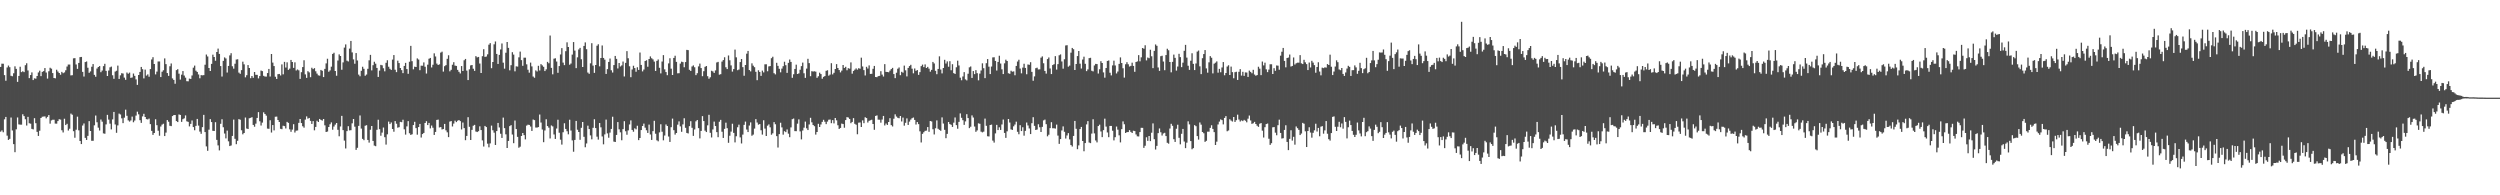 <?xml version="1.0" encoding="UTF-8"?>
<svg xmlns="http://www.w3.org/2000/svg" width="1920" height="150">
  <path d="M0 51.415h1v49.717H0zM1 48.882h1v51.269H1zM2 48.938h1v52.651H2zM3 57.724h1v33.936H3zM4 62.000h1v27.829H4zM5 51.829h1v52.339H5zM6 50.330h1v57.162H6zM7 51.584h1v55.041H7zM8 58.232h1v32.043H8zM9 58.575h1v41.600H9zM10 56.273h1v54.417H10zM11 50.936h1v65.976H11zM12 52.865h1v46.476H12zM13 62.856h1v27.374H13zM14 58.335h1v37.178H14zM15 51.249h1v44.472H15zM16 55.375h1v40.385H16zM17 54.707h1v33.053H17zM18 55.378h1v33.794H18zM19 50.078h1v41.528H19zM20 48.602h1v47.820H20zM21 54.097h1v35.646H21zM22 59.996h1v34.651H22zM23 57.643h1v37.330H23zM24 55.603h1v43.362H24zM25 61.475h1v37.895H25zM26 60.175h1v30.602H26zM27 60.431h1v34.183H27zM28 58.349h1v42.949H28zM29 55.677h1v48.713H29zM30 54.290h1v46.125H30zM31 58.457h1v32.173H31zM32 55.191h1v34.482H32zM33 54.646h1v34.859H33zM34 52.254h1v37.117H34zM35 55.719h1v35.144H35zM36 60.361h1v29.371H36zM37 54.749h1v33.620H37zM38 52.020h1v42.932H38zM39 52.728h1v39.754H39zM40 56.124h1v35.847H40zM41 59.902h1v32.041H41zM42 60.152h1v34.773H42zM43 53.569h1v41.414H43zM44 54.937h1v38.047H44zM45 56.071h1v35.485H45zM46 57.398h1v34.440H46zM47 55.206h1v44.861H47zM48 56.200h1v45.545H48zM49 55.599h1v35.583H49zM50 53.971h1v42.098H50zM51 51.088h1v44.013H51zM52 49.545h1v50.727H52zM53 49.579h1v49.304H53zM54 57.923h1v29.305H54zM55 57.746h1v30.351H55zM56 44.806h1v55.933H56zM57 44.655h1v61.135H57zM58 49.500h1v50.145H58zM59 52.873h1v36.731H59zM60 48.326h1v51.784H60zM61 43.879h1v64.393H61zM62 43.719h1v66.945H62zM63 55.176h1v41.254H63zM64 58.768h1v36.051H64zM65 47.663h1v58.214H65zM66 47.215h1v60.244H66zM67 52.005h1v52.347H67zM68 55.912h1v37.135H68zM69 54.850h1v45.737H69zM70 51.238h1v56.889H70zM71 49.226h1v58.888H71zM72 57.496h1v38.743H72zM73 58.954h1v29.775H73zM74 52.642h1v41.274H74zM75 51.448h1v46.583H75zM76 50.758h1v49.502H76zM77 55.450h1v36.357H77zM78 54.155h1v39.291H78zM79 50.792h1v51.674H79zM80 48.988h1v53.726H80zM81 54.440h1v41.113H81zM82 58.376h1v29.825H82zM83 54.182h1v37.675H83zM84 51.713h1v43.279H84zM85 51.137h1v48.222H85zM86 57.829h1v33.862H86zM87 60.534h1v25.408H87zM88 54.926h1v40.657H88zM89 54.309h1v47.686H89zM90 50.385h1v45.899H90zM91 60.629h1v26.631H91zM92 57.840h1v30.085H92zM93 56.213h1v34.686H93zM94 56.493h1v38.072H94zM95 59.590h1v30.782H95zM96 61.295h1v22.915H96zM97 55.687h1v33.261H97zM98 56.614h1v35.861H98zM99 55.782h1v37.604H99zM100 59.793h1v32.714H100zM101 59.500h1v30.034H101zM102 56.454h1v37.432H102zM103 58.270h1v34.317H103zM104 60.995h1v27.776H104zM105 65.192h1v20.570H105zM106 57.600h1v30.214H106zM107 55.260h1v37.039H107zM108 51.415h1v42.931H108zM109 53.127h1v36.273H109zM110 60.205h1v27.186H110zM111 53.456h1v36.397H111zM112 58.057h1v33.427H112zM113 57.144h1v34.629H113zM114 58.914h1v32.197H114zM115 53.024h1v42.319H115zM116 45.670h1v54.821H116zM117 43.953h1v59.639H117zM118 49.142h1v53.001H118zM119 57.162h1v34.430H119zM120 54.985h1v41.183H120zM121 47.189h1v53.212H121zM122 47.192h1v57.065H122zM123 59.162h1v37.997H123zM124 55.078h1v40.598H124zM125 53.955h1v41.070H125zM126 44.872h1v59.613H126zM127 49.279h1v52.543H127zM128 56.127h1v36.090H128zM129 58.246h1v35.248H129zM130 50.895h1v45.737H130zM131 48.739h1v48.131H131zM132 60.206h1v28.958H132zM133 61.386h1v26.988H133zM134 64.311h1v23.994H134zM135 53.868h1v39.128H135zM136 53.161h1v40.565H136zM137 56.602h1v31.300H137zM138 61.146h1v27.120H138zM139 57.320h1v36.274H139zM140 54.557h1v36.982H140zM141 57.998h1v32.886H141zM142 59.633h1v28.975H142zM143 62.370h1v30.809H143zM144 62.473h1v31.143H144zM145 60.341h1v36.723H145zM146 60.624h1v34.499H146zM147 57.950h1v34.550H147zM148 51.957h1v45.655H148zM149 50.382h1v49.666H149zM150 54.295h1v42.362H150zM151 55.252h1v36.104H151zM152 57.193h1v39.281H152zM153 60.087h1v40.964H153zM154 57.723h1v45.047H154zM155 57.875h1v39.776H155zM156 57.718h1v30.522H156zM157 49.725h1v51.684H157zM158 41.880h1v70.531H158zM159 43.362h1v72.465H159zM160 52.204h1v47.390H160zM161 54.548h1v36.930H161zM162 49.052h1v44.670H162zM163 41.964h1v58.504H163zM164 43.763h1v56.852H164zM165 46.632h1v47.218H165zM166 39.954h1v67.479H166zM167 37.348h1v74.325H167zM168 41.425h1v74.102H168zM169 50.750h1v44.349H169zM170 58.752h1v32.835H170zM171 46.764h1v50.959H171zM172 44.103h1v58.449H172zM173 44.903h1v61.389H173zM174 55.697h1v44.598H174zM175 50.650h1v57.877H175zM176 42.523h1v69.665H176zM177 40.836h1v70.869H177zM178 50.877h1v53.503H178zM179 52.743h1v39.126H179zM180 48.948h1v57.653H180zM181 45.726h1v65.014H181zM182 45.532h1v62.586H182zM183 55.764h1v35.745H183zM184 56.665h1v35.277H184zM185 53.863h1v46.199H185zM186 47.358h1v55.816H186zM187 49.413h1v52.748H187zM188 59.402h1v30.842H188zM189 57.754h1v40.962H189zM190 49.987h1v49.073H190zM191 52.222h1v38.629H191zM192 60.058h1v30.468H192zM193 58.375h1v31.656H193zM194 59.774h1v36.152H194zM195 55.287h1v42.045H195zM196 57.466h1v37.513H196zM197 57.510h1v33.061H197zM198 60.228h1v25.899H198zM199 58.432h1v34.682H199zM200 54.174h1v42.237H200zM201 54.637h1v39.522H201zM202 58.234h1v28.022H202zM203 58.798h1v28.775H203zM204 58.848h1v29.975H204zM205 56.120h1v42.628H205zM206 52.924h1v45.980H206zM207 58.772h1v33.611H207zM208 41.489h1v60.309H208zM209 48.062h1v48.002H209zM210 50.763h1v49.376H210zM211 58.934h1v30.740H211zM212 60.634h1v28.912H212zM213 56.975h1v35.195H213zM214 56.789h1v36.890H214zM215 57.945h1v40.979H215zM216 49.435h1v49.810H216zM217 57.089h1v39.471H217zM218 47.519h1v49.327H218zM219 51.885h1v46.782H219zM220 47.873h1v45.724H220zM221 53.660h1v40.702H221zM222 52.702h1v46.635H222zM223 46.019h1v55.223H223zM224 47.595h1v51.927H224zM225 52.134h1v43.243H225zM226 47.876h1v53.910H226zM227 54.094h1v46.258H227zM228 53.324h1v46.879H228zM229 54.003h1v40.359H229zM230 60.574h1v30.828H230zM231 55.426h1v39.077H231zM232 51.528h1v45.445H232zM233 46.289h1v51.767H233zM234 57.129h1v34.704H234zM235 59.779h1v29.606H235zM236 54.679h1v36.458H236zM237 55.598h1v34.975H237zM238 59.307h1v33.538H238zM239 52.042h1v43.149H239zM240 53.092h1v39.921H240zM241 52.314h1v47.756H241zM242 54.742h1v42.726H242zM243 56.538h1v36.180H243zM244 57.860h1v35.823H244zM245 58.133h1v33.233H245zM246 53.702h1v38.386H246zM247 54.399h1v38.214H247zM248 59.193h1v32.217H248zM249 52.884h1v43.385H249zM250 48.713h1v52.638H250zM251 45.090h1v55.906H251zM252 55.112h1v42.416H252zM253 54.058h1v41.398H253zM254 51.216h1v42.762H254zM255 41.419h1v58.197H255zM256 40.491h1v56.660H256zM257 54.549h1v41.148H257zM258 58.188h1v36.254H258zM259 46.501h1v53.200H259zM260 41.753h1v62.924H260zM261 43.005h1v54.142H261zM262 53.543h1v35.456H262zM263 47.912h1v52.011H263zM264 36.535h1v71.464H264zM265 34.115h1v79.923H265zM266 46.582h1v54.136H266zM267 47.201h1v49.716H267zM268 37.328h1v62.822H268zM269 31.445h1v68.531H269zM270 40.250h1v54.463H270zM271 45.599h1v45.774H271zM272 48.973h1v48.286H272zM273 40.764h1v74.331H273zM274 46.438h1v67.049H274zM275 57.300h1v39.386H275zM276 58.597h1v30.069H276zM277 54.392h1v44.371H277zM278 51.245h1v55.415H278zM279 52.850h1v54.811H279zM280 58.168h1v38.408H280zM281 57.251h1v38.914H281zM282 52.816h1v54.674H282zM283 46.326h1v63.210H283zM284 42.136h1v57.480H284zM285 54.070h1v42.710H285zM286 50.068h1v58.184H286zM287 47.420h1v64.387H287zM288 48.903h1v63.365H288zM289 52.165h1v47.505H289zM290 59.107h1v32.837H290zM291 54.228h1v45.005H291zM292 49.802h1v54.433H292zM293 50.192h1v51.662H293zM294 52.404h1v45.541H294zM295 54.762h1v50.629H295zM296 48.253h1v62.781H296zM297 46.292h1v56.866H297zM298 51.228h1v42.165H298zM299 52.846h1v42.430H299zM300 53.709h1v40.324H300zM301 45.749h1v53.308H301zM302 42.272h1v58.874H302zM303 53.546h1v39.458H303zM304 55.388h1v39.620H304zM305 46.578h1v51.474H305zM306 48.418h1v49.270H306zM307 52.212h1v41.360H307zM308 53.851h1v40.008H308zM309 56.159h1v35.808H309zM310 50.661h1v48.666H310zM311 48.270h1v55.109H311zM312 53.052h1v44.011H312zM313 56.691h1v36.321H313zM314 47.429h1v54.907H314zM315 35.210h1v68.400H315zM316 46.978h1v56.131H316zM317 53.250h1v42.801H317zM318 51.211h1v42.328H318zM319 51.477h1v46.945H319zM320 44.873h1v58.547H320zM321 45.696h1v51.890H321zM322 53.910h1v41.252H322zM323 50.438h1v55.161H323zM324 50.498h1v52.442H324zM325 47.901h1v54.176H325zM326 51.271h1v43.203H326zM327 56.471h1v36.632H327zM328 49.679h1v46.378H328zM329 45.105h1v49.325H329zM330 44.507h1v54.092H330zM331 51.822h1v44.593H331zM332 49.715h1v48.383H332zM333 40.969h1v62.672H333zM334 43.382h1v57.954H334zM335 48.834h1v43.251H335zM336 49.896h1v41.963H336zM337 49.428h1v48.452H337zM338 40.385h1v57.215H338zM339 39.680h1v59.728H339zM340 55.007h1v44.109H340zM341 50.822h1v44.337H341zM342 50.011h1v50.060H342zM343 45.140h1v56.512H343zM344 42.446h1v62.866H344zM345 54.774h1v38.638H345zM346 53.621h1v39.372H346zM347 49.708h1v47.419H347zM348 47.754h1v47.171H348zM349 50.359h1v42.316H349zM350 50.648h1v43.139H350zM351 53.636h1v39.068H351zM352 55.133h1v37.017H352zM353 56.437h1v36.580H353zM354 50.733h1v48.672H354zM355 54.503h1v39.584H355zM356 46.296h1v52.131H356zM357 45.258h1v62.424H357zM358 54.210h1v50.189H358zM359 61.506h1v28.506H359zM360 53.240h1v44.141H360zM361 50.233h1v57.271H361zM362 49.943h1v49.814H362zM363 52.805h1v43.770H363zM364 54.411h1v41.511H364zM365 43.135h1v57.867H365zM366 44.077h1v57.352H366zM367 43.749h1v57.031H367zM368 48.771h1v48.235H368zM369 56.083h1v43.786H369zM370 43.168h1v64.669H370zM371 37.763h1v74.764H371zM372 43.696h1v53.010H372zM373 43.414h1v54.149H373zM374 41.722h1v68.601H374zM375 34.315h1v78.835H375zM376 33.111h1v77.044H376zM377 52.367h1v44.093H377zM378 47.628h1v52.436H378zM379 34.044h1v67.847H379zM380 31.829h1v79.505H380zM381 41.426h1v59.241H381zM382 49.119h1v45.281H382zM383 42.156h1v55.762H383zM384 38.004h1v64.694H384zM385 33.361h1v72.556H385zM386 48.133h1v42.173H386zM387 52.744h1v45.658H387zM388 40.510h1v62.654H388zM389 32.281h1v81.392H389zM390 36.752h1v71.493H390zM391 54.024h1v42.852H391zM392 50.071h1v46.040H392zM393 40.108h1v63.199H393zM394 41.955h1v68.029H394zM395 54.781h1v37.803H395zM396 50.927h1v48.216H396zM397 51.167h1v53.942H397zM398 44.023h1v69.447H398zM399 39.630h1v73.025H399zM400 46.177h1v58.287H400zM401 50.556h1v51.589H401zM402 44.309h1v59.451H402zM403 44.280h1v62.782H403zM404 49.399h1v47.046H404zM405 53.545h1v42.182H405zM406 55.801h1v40.173H406zM407 48.101h1v49.085H407zM408 51.015h1v49.528H408zM409 58.797h1v33.012H409zM410 59.707h1v32.536H410zM411 54.052h1v43.909H411zM412 54.874h1v43.105H412zM413 50.521h1v47.054H413zM414 54.110h1v33.828H414zM415 49.277h1v44.821H415zM416 50.239h1v49.249H416zM417 51.321h1v57.867H417zM418 54.595h1v45.589H418zM419 53.268h1v38.310H419zM420 47.490h1v49.338H420zM421 48.608h1v49.462H421zM422 27.310h1v79.038H422zM423 52.143h1v44.214H423zM424 57.103h1v39.996H424zM425 45.058h1v58.211H425zM426 44.759h1v61.918H426zM427 47.244h1v51.485H427zM428 55.890h1v36.071H428zM429 50.760h1v51.198H429zM430 41.805h1v65.475H430zM431 36.952h1v74.088H431zM432 48.075h1v53.507H432zM433 50.020h1v44.625H433zM434 39.307h1v59.730H434zM435 32.513h1v68.286H435zM436 36.098h1v67.044H436zM437 49.697h1v42.246H437zM438 48.806h1v51.449H438zM439 41.937h1v65.895H439zM440 32.297h1v84.216H440zM441 38.867h1v68.621H441zM442 52.344h1v40.533H442zM443 44.036h1v55.589H443zM444 38.010h1v63.384H444zM445 36.741h1v70.631H445zM446 45.538h1v52.602H446zM447 51.462h1v42.236H447zM448 35.266h1v69.786H448zM449 32.554h1v80.541H449zM450 37.762h1v72.436H450zM451 55.688h1v40.841H451zM452 56.689h1v42.414H452zM453 48.657h1v55.345H453zM454 33.170h1v73.834H454zM455 50.406h1v47.736H455zM456 55.950h1v35.633H456zM457 49.911h1v48.435H457zM458 35.134h1v69.846H458zM459 34.010h1v73.183H459zM460 50.932h1v43.558H460zM461 44.535h1v53.270H461zM462 34.942h1v69.871H462zM463 44.495h1v66.361H463zM464 45.813h1v57.421H464zM465 56.780h1v35.098H465zM466 53.090h1v49.372H466zM467 47.579h1v58.207H467zM468 44.970h1v56.853H468zM469 53.989h1v45.017H469zM470 55.682h1v33.955H470zM471 49.966h1v58.772H471zM472 42.973h1v66.090H472zM473 45.218h1v58.422H473zM474 52.583h1v41.185H474zM475 48.381h1v50.963H475zM476 51.028h1v50.616H476zM477 50.248h1v57.490H477zM478 47.266h1v51.927H478zM479 58.739h1v34.362H479zM480 48.269h1v52.520H480zM481 39.294h1v64.158H481zM482 44.740h1v55.395H482zM483 50.870h1v44.733H483zM484 59.294h1v33.172H484zM485 53.333h1v46.454H485zM486 50.506h1v50.689H486zM487 52.272h1v46.269H487zM488 55.117h1v44.192H488zM489 51.684h1v44.880H489zM490 53.720h1v53.909H490zM491 40.327h1v65.650H491zM492 49.848h1v50.027H492zM493 54.859h1v41.898H493zM494 53.399h1v41.540H494zM495 46.838h1v51.231H495zM496 46.291h1v53.771H496zM497 51.271h1v50.840H497zM498 45.312h1v50.379H498zM499 43.303h1v59.956H499zM500 44.765h1v62.693H500zM501 45.624h1v55.085H501zM502 47.327h1v45.440H502zM503 54.468h1v48.243H503zM504 46.756h1v61.041H504zM505 45.663h1v62.895H505zM506 52.080h1v49.590H506zM507 56.362h1v39.084H507zM508 47.259h1v53.923H508zM509 42.318h1v65.448H509zM510 53.242h1v50.836H510zM511 55.338h1v40.233H511zM512 57.756h1v39.010H512zM513 48.678h1v56.197H513zM514 44.759h1v64.246H514zM515 52.731h1v44.973H515zM516 57.615h1v33.468H516zM517 44.470h1v55.532H517zM518 42.816h1v60.570H518zM519 47.490h1v54.647H519zM520 56.323h1v39.432H520zM521 56.209h1v37.024H521zM522 48.865h1v48.211H522zM523 47.364h1v53.844H523zM524 47.704h1v47.848H524zM525 51.664h1v39.162H525zM526 47.683h1v50.455H526zM527 38.302h1v63.792H527zM528 38.485h1v64.029H528zM529 53.608h1v43.288H529zM530 54.476h1v38.606H530zM531 51.039h1v47.137H531zM532 50.234h1v54.131H532zM533 51.677h1v47.734H533zM534 57.711h1v35.466H534zM535 56.229h1v35.925H535zM536 51.016h1v47.392H536zM537 48.833h1v57.477H537zM538 52.265h1v48.306H538zM539 58.534h1v30.673H539zM540 54.669h1v38.331H540zM541 51.281h1v49.048H541zM542 50.664h1v50.788H542zM543 58.498h1v37.738H543zM544 60.467h1v27.698H544zM545 59.320h1v42.665H545zM546 54.310h1v51.284H546zM547 54.843h1v44.568H547zM548 56.009h1v37.369H548zM549 54.044h1v42.749H549zM550 47.954h1v53.520H550zM551 47.515h1v57.843H551zM552 57.326h1v36.182H552zM553 57.003h1v35.056H553zM554 47.319h1v53.846H554zM555 46.135h1v59.816H555zM556 43.997h1v54.982H556zM557 51.645h1v42.553H557zM558 53.032h1v45.448H558zM559 42.604h1v67.072H559zM560 46.300h1v57.959H560zM561 50.202h1v50.872H561zM562 54.989h1v40.020H562zM563 53.055h1v48.995H563zM564 38.115h1v71.244H564zM565 44.008h1v60.659H565zM566 53.935h1v43.812H566zM567 53.426h1v42.317H567zM568 47.670h1v57.872H568zM569 45.317h1v64.881H569zM570 51.535h1v51.861H570zM571 58.183h1v37.725H571zM572 49.934h1v43.466H572zM573 41.208h1v58.271H573zM574 39.119h1v62.314H574zM575 53.811h1v42.600H575zM576 54.815h1v39.187H576zM577 48.627h1v55.611H577zM578 50.431h1v52.965H578zM579 51.588h1v47.156H579zM580 55.137h1v36.354H580zM581 61.602h1v32.505H581zM582 53.942h1v41.795H582zM583 55.234h1v40.040H583zM584 58.283h1v41.738H584zM585 54.237h1v49.115H585zM586 55.591h1v36.763H586zM587 49.406h1v49.361H587zM588 49.332h1v55.092H588zM589 54.757h1v41.768H589zM590 51.018h1v44.521H590zM591 50.755h1v47.039H591zM592 44.701h1v58.765H592zM593 43.596h1v58.783H593zM594 56.195h1v37.621H594zM595 57.145h1v38.282H595zM596 48.234h1v56.296H596zM597 50.573h1v62.751H597zM598 52.814h1v50.185H598zM599 55.539h1v38.736H599zM600 52.690h1v45.175H600zM601 50.837h1v52.565H601zM602 47.393h1v53.384H602zM603 50.097h1v51.403H603zM604 55.942h1v43.495H604zM605 48.284h1v54.376H605zM606 45.704h1v59.682H606zM607 47.586h1v50.240H607zM608 59.740h1v31.789H608zM609 57.012h1v34.039H609zM610 52.965h1v47.761H610zM611 49.687h1v51.091H611zM612 56.820h1v38.156H612zM613 56.357h1v35.343H613zM614 53.548h1v47.350H614zM615 50.782h1v56.256H615zM616 48.061h1v52.210H616zM617 56.286h1v41.749H617zM618 59.818h1v33.593H618zM619 52.689h1v45.879H619zM620 45.184h1v54.719H620zM621 48.468h1v47.136H621zM622 58.499h1v31.960H622zM623 54.664h1v39.274H623zM624 54.913h1v41.069H624zM625 54.743h1v42.165H625zM626 55.018h1v48.364H626zM627 59.767h1v41.622H627zM628 58.556h1v36.514H628zM629 55.799h1v41.724H629zM630 56.886h1v38.692H630zM631 60.444h1v33.161H631zM632 59.058h1v32.936H632zM633 58.427h1v35.056H633zM634 54.384h1v40.968H634zM635 53.942h1v39.426H635zM636 58.096h1v33.884H636zM637 57.286h1v34.508H637zM638 48.561h1v46.068H638zM639 57.120h1v35.145H639zM640 55.915h1v38.867H640zM641 52.971h1v37.636H641zM642 49.263h1v43.144H642zM643 52.201h1v44.023H643zM644 53.797h1v45.224H644zM645 55.592h1v42.664H645zM646 54.232h1v40.714H646zM647 49.896h1v45.412H647zM648 52.182h1v45.903H648zM649 51.299h1v40.902H649zM650 53.987h1v35.952H650zM651 52.378h1v37.874H651zM652 52.760h1v38.605H652zM653 47.933h1v46.693H653zM654 56.593h1v37.067H654zM655 54.489h1v36.226H655zM656 53.521h1v41.534H656zM657 52.543h1v43.262H657zM658 53.490h1v49.630H658zM659 52.371h1v41.825H659zM660 52.766h1v41.285H660zM661 44.307h1v53.243H661zM662 51.032h1v41.448H662zM663 53.840h1v40.765H663zM664 57.939h1v32.105H664zM665 51.320h1v39.371H665zM666 52.653h1v41.456H666zM667 50.229h1v42.550H667zM668 56.771h1v35.568H668zM669 56.696h1v35.272H669zM670 52.832h1v42.410H670zM671 50.635h1v49.030H671zM672 59.116h1v29.899H672zM673 59.264h1v29.385H673zM674 58.445h1v33.458H674zM675 58.290h1v33.657H675zM676 54.681h1v39.544H676zM677 57.309h1v34.516H677zM678 58.796h1v30.220H678zM679 49.258h1v47.104H679zM680 55.186h1v39.702H680zM681 55.293h1v40.669H681zM682 55.500h1v38.179H682zM683 54.228h1v36.545H683zM684 53.031h1v43.096H684zM685 52.100h1v45.043H685zM686 56.858h1v34.324H686zM687 59.997h1v27.831H687zM688 55.864h1v33.623H688zM689 52.777h1v37.701H689zM690 51.803h1v39.005H690zM691 57.737h1v31.327H691zM692 55.130h1v38.130H692zM693 55.834h1v34.472H693zM694 50.370h1v46.152H694zM695 54.034h1v40.260H695zM696 58.669h1v32.265H696zM697 52.165h1v43.802H697zM698 50.720h1v42.667H698zM699 49.743h1v42.105H699zM700 52.735h1v38.059H700zM701 56.294h1v33.965H701zM702 52.566h1v39.545H702zM703 54.387h1v41.276H703zM704 53.822h1v39.934H704zM705 57.490h1v37.856H705zM706 55.419h1v45.453H706zM707 50.798h1v58.608H707zM708 49.601h1v53.202H708zM709 51.553h1v50.050H709zM710 49.450h1v51.053H710zM711 52.199h1v48.123H711zM712 51.353h1v46.247H712zM713 52.725h1v48.508H713zM714 55.028h1v37.921H714zM715 53.680h1v39.619H715zM716 47.587h1v51.710H716zM717 48.723h1v54.530H717zM718 54.375h1v44.144H718zM719 56.997h1v35.494H719zM720 52.936h1v45.982H720zM721 43.283h1v56.455H721zM722 53.408h1v47.022H722zM723 56.348h1v33.803H723zM724 52.222h1v42.630H724zM725 45.947h1v53.732H725zM726 48.795h1v57.350H726zM727 47.172h1v55.640H727zM728 51.253h1v42.422H728zM729 47.002h1v48.265H729zM730 53.951h1v41.920H730zM731 49.305h1v48.175H731zM732 56.159h1v38.062H732zM733 56.801h1v33.437H733zM734 51.658h1v44.448H734zM735 46.602h1v52.258H735zM736 50.252h1v43.342H736zM737 59.627h1v27.454H737zM738 61.639h1v28.838H738zM739 58.744h1v33.577H739zM740 55.418h1v40.498H740zM741 60.983h1v32.274H741zM742 61.730h1v25.978H742zM743 56.641h1v34.015H743zM744 51.729h1v46.662H744zM745 51.020h1v46.328H745zM746 59.853h1v28.790H746zM747 54.562h1v35.721H747zM748 56.937h1v40.249H748zM749 53.845h1v47.364H749zM750 56.223h1v43.900H750zM751 61.711h1v33.012H751zM752 56.516h1v38.537H752zM753 54.126h1v46.986H753zM754 48.651h1v53.027H754zM755 52.355h1v48.790H755zM756 60.018h1v31.069H756zM757 48.551h1v48.047H757zM758 45.354h1v59.318H758zM759 51.194h1v53.634H759zM760 56.892h1v39.124H760zM761 51.083h1v44.610H761zM762 44.057h1v63.927H762zM763 43.984h1v65.535H763zM764 46.803h1v55.637H764zM765 54.145h1v41.752H765zM766 47.574h1v52.342H766zM767 42.791h1v55.002H767zM768 48.770h1v51.009H768zM769 53.245h1v42.349H769zM770 56.883h1v34.910H770zM771 48.659h1v53.412H771zM772 45.825h1v60.038H772zM773 46.865h1v53.987H773zM774 56.281h1v35.136H774zM775 56.698h1v37.403H775zM776 54.333h1v45.056H776zM777 55.045h1v44.726H777zM778 54.814h1v42.193H778zM779 57.817h1v37.805H779zM780 50.661h1v42.774H780zM781 47.238h1v53.996H781zM782 45.890h1v57.234H782zM783 52.659h1v43.502H783zM784 56.343h1v44.340H784zM785 51.935h1v45.829H785zM786 48.926h1v55.244H786zM787 52.177h1v48.313H787zM788 57.042h1v37.077H788zM789 49.518h1v46.857H789zM790 49.742h1v48.931H790zM791 47.775h1v55.163H791zM792 55.188h1v39.426H792zM793 62.008h1v27.998H793zM794 58.657h1v38.025H794zM795 52.361h1v47.462H795zM796 51.991h1v47.512H796zM797 53.338h1v42.087H797zM798 53.254h1v44.511H798zM799 44.311h1v57.041H799zM800 43.321h1v54.093H800zM801 48.570h1v43.917H801zM802 54.486h1v37.389H802zM803 56.532h1v38.836H803zM804 45.384h1v59.338H804zM805 44.154h1v59.321H805zM806 52.575h1v45.816H806zM807 56.862h1v36.974H807zM808 49.965h1v48.536H808zM809 49.308h1v49.188H809zM810 43.112h1v55.667H810zM811 53.444h1v42.229H811zM812 49.250h1v54.903H812zM813 42.432h1v68.045H813zM814 41.753h1v65.029H814zM815 47.192h1v52.987H815zM816 52.762h1v44.306H816zM817 45.501h1v55.746H817zM818 34.906h1v71.493H818zM819 34.701h1v69.334H819zM820 51.214h1v51.053H820zM821 50.389h1v56.658H821zM822 40.445h1v70.974H822zM823 36.793h1v75.760H823zM824 37.762h1v66.625H824zM825 53.748h1v39.126H825zM826 49.128h1v49.795H826zM827 43.080h1v71.496H827zM828 39.158h1v72.522H828zM829 48.877h1v50.251H829zM830 52.645h1v44.829H830zM831 45.736h1v62.534H831zM832 43.545h1v72.632H832zM833 48.996h1v60.860H833zM834 54.625h1v40.923H834zM835 53.318h1v39.720H835zM836 44.643h1v64.841H836zM837 44.399h1v65.529H837zM838 54.335h1v48.270H838zM839 54.811h1v36.809H839zM840 50.264h1v52.165H840zM841 49.059h1v58.823H841zM842 49.215h1v60.152H842zM843 56.469h1v40.360H843zM844 53.218h1v42.522H844zM845 47.005h1v53.950H845zM846 48.375h1v56.922H846zM847 55.617h1v44.300H847zM848 59.653h1v31.486H848zM849 52.210h1v45.040H849zM850 46.809h1v54.935H850zM851 46.448h1v58.928H851zM852 55.857h1v40.870H852zM853 57.885h1v38.820H853zM854 50.223h1v50.172H854zM855 46.606h1v61.216H855zM856 50.268h1v55.105H856zM857 56.414h1v40.758H857zM858 54.919h1v44.688H858zM859 49.068h1v54.882H859zM860 44.104h1v65.279H860zM861 48.382h1v50.796H861zM862 52.410h1v40.836H862zM863 59.578h1v35.884H863zM864 49.335h1v52.819H864zM865 47.769h1v53.696H865zM866 49.370h1v52.037H866zM867 51.089h1v48.840H867zM868 50.609h1v50.656H868zM869 48.140h1v53.982H869zM870 50.653h1v49.772H870zM871 55.139h1v45.523H871zM872 47.633h1v55.612H872zM873 47.132h1v57.550H873zM874 42.341h1v62.459H874zM875 47.101h1v54.346H875zM876 44.043h1v54.099H876zM877 36.881h1v61.342H877zM878 37.403h1v76.178H878zM879 34.781h1v77.165H879zM880 46.380h1v59.058H880zM881 44.166h1v64.044H881zM882 44.678h1v59.781H882zM883 38.180h1v70.218H883zM884 43.223h1v58.733H884zM885 52.339h1v42.417H885zM886 39.048h1v67.856H886zM887 34.166h1v80.665H887zM888 35.151h1v76.882H888zM889 51.796h1v50.446H889zM890 54.421h1v44.231H890zM891 43.141h1v58.459H891zM892 42.784h1v61.325H892zM893 47.271h1v55.212H893zM894 53.897h1v48.097H894zM895 42.314h1v62.160H895zM896 37.431h1v72.244H896zM897 38.620h1v71.733H897zM898 47.592h1v51.126H898zM899 55.547h1v39.507H899zM900 47.537h1v49.058H900zM901 41.931h1v64.953H901zM902 44.439h1v64.584H902zM903 54.211h1v44.639H903zM904 51.076h1v44.697H904zM905 41.309h1v64.499H905zM906 43.892h1v66.951H906zM907 51.533h1v51.241H907zM908 48.127h1v50.879H908zM909 39.030h1v69.676H909zM910 34.446h1v79.300H910zM911 44.258h1v65.305H911zM912 50.508h1v42.669H912zM913 53.637h1v41.912H913zM914 46.640h1v61.693H914zM915 40.900h1v73.713H915zM916 49.035h1v64.716H916zM917 53.805h1v42.305H917zM918 48.766h1v48.139H918zM919 39.622h1v64.890H919zM920 38.812h1v68.409H920zM921 50.961h1v43.080H921zM922 56.931h1v38.834H922zM923 44.696h1v56.701H923zM924 41.515h1v60.845H924zM925 38.444h1v70.500H925zM926 52.530h1v55.624H926zM927 55.827h1v45.293H927zM928 47.849h1v53.268H928zM929 43.109h1v55.094H929zM930 44.348h1v51.850H930zM931 56.391h1v42.612H931zM932 48.874h1v52.614H932zM933 48.132h1v63.230H933zM934 47.163h1v61.622H934zM935 55.822h1v39.743H935zM936 52.904h1v40.478H936zM937 55.518h1v36.198H937zM938 51.819h1v40.457H938zM939 47.681h1v47.882H939zM940 57.798h1v32.771H940zM941 56.080h1v33.088H941zM942 51.110h1v49.718H942zM943 50.146h1v50.071H943zM944 57.580h1v33.992H944zM945 51.163h1v41.438H945zM946 55.417h1v37.919H946zM947 60.114h1v29.738H947zM948 55.426h1v38.233H948zM949 55.077h1v37.261H949zM950 61.364h1v26.687H950zM951 55.127h1v36.670H951zM952 53.070h1v40.266H952zM953 58.080h1v34.375H953zM954 55.120h1v37.907H954zM955 58.274h1v33.774H955zM956 55.612h1v37.123H956zM957 55.724h1v38.220H957zM958 59.094h1v32.052H958zM959 54.212h1v34.528H959zM960 55.171h1v37.343H960zM961 56.272h1v38.862H961zM962 53.586h1v41.088H962zM963 57.261h1v36.328H963zM964 58.155h1v37.085H964zM965 57.627h1v38.912H965zM966 51.254h1v46.171H966zM967 52.738h1v42.293H967zM968 57.677h1v36.844H968zM969 47.260h1v53.112H969zM970 50.249h1v55.357H970zM971 48.152h1v49.514H971zM972 53.262h1v42.020H972zM973 55.400h1v39.460H973zM974 53.476h1v53.078H974zM975 49.339h1v61.944H975zM976 49.380h1v60.607H976zM977 56.814h1v40.983H977zM978 52.377h1v45.231H978zM979 54.400h1v47.484H979zM980 50.253h1v53.645H980zM981 50.448h1v45.706H981zM982 53.551h1v38.356H982zM983 42.769h1v59.324H983zM984 39.752h1v66.618H984zM985 36.799h1v69.323H985zM986 46.809h1v52.965H986zM987 51.724h1v44.473H987zM988 44.553h1v64.469H988zM989 44.177h1v71.129H989zM990 41.900h1v64.766H990zM991 51.121h1v48.912H991zM992 50.630h1v57.340H992zM993 44.134h1v60.954H993zM994 49.538h1v61.590H994zM995 48.605h1v48.515H995zM996 48.139h1v50.318H996zM997 48.126h1v51.609H997zM998 42.339h1v61.406H998zM999 48.639h1v53.893H999zM1000 49.210h1v45.128H1000zM1001 45.952h1v49.060H1001zM1002 47.873h1v52.990H1002zM1003 49.261h1v63.661H1003zM1004 53.818h1v46.768H1004zM1005 48.010h1v49.718H1005zM1006 51.797h1v49.962H1006zM1007 46.702h1v59.026H1007zM1008 48.101h1v53.881H1008zM1009 50.004h1v50.097H1009zM1010 55.854h1v39.199H1010zM1011 51.466h1v49.574H1011zM1012 47.818h1v50.435H1012zM1013 54.937h1v49.694H1013zM1014 57.863h1v39.422H1014zM1015 51.965h1v44.905H1015zM1016 52.332h1v50.313H1016zM1017 51.707h1v48.424H1017zM1018 51.911h1v41.075H1018zM1019 49.223h1v53.501H1019zM1020 49.923h1v57.001H1020zM1021 41.981h1v66.004H1021zM1022 51.249h1v50.960H1022zM1023 57.658h1v32.097H1023zM1024 54.940h1v34.440H1024zM1025 51.106h1v46.274H1025zM1026 46.314h1v54.302H1026zM1027 47.787h1v49.547H1027zM1028 53.370h1v40.198H1028zM1029 53.894h1v43.867H1029zM1030 52.228h1v42.591H1030zM1031 56.780h1v42.046H1031zM1032 58.339h1v31.616H1032zM1033 55.678h1v37.935H1033zM1034 52.613h1v53.663H1034zM1035 50.558h1v47.203H1035zM1036 51.336h1v41.291H1036zM1037 58.335h1v37.733H1037zM1038 53.898h1v46.680H1038zM1039 53.871h1v49.671H1039zM1040 50.243h1v54.954H1040zM1041 51.737h1v51.764H1041zM1042 56.690h1v37.439H1042zM1043 54.385h1v45.768H1043zM1044 48.221h1v54.291H1044zM1045 52.321h1v52.423H1045zM1046 56.145h1v37.568H1046zM1047 53.168h1v37.310H1047zM1048 52.404h1v52.185H1048zM1049 44.401h1v57.116H1049zM1050 56.278h1v44.479H1050zM1051 55.284h1v41.807H1051zM1052 48.457h1v50.322H1052zM1053 46.375h1v58.173H1053zM1054 39.136h1v69.031H1054zM1055 46.395h1v53.359H1055zM1056 51.603h1v44.135H1056zM1057 49.273h1v48.132H1057zM1058 45.892h1v56.399H1058zM1059 40.221h1v61.025H1059zM1060 40.394h1v53.403H1060zM1061 40.298h1v57.381H1061zM1062 37.992h1v67.976H1062zM1063 42.070h1v61.367H1063zM1064 45.477h1v56.605H1064zM1065 54.353h1v39.467H1065zM1066 46.932h1v54.718H1066zM1067 42.757h1v60.631H1067zM1068 32.698h1v73.590H1068zM1069 44.464h1v56.737H1069zM1070 53.099h1v47.192H1070zM1071 41.565h1v62.015H1071zM1072 40.171h1v68.619H1072zM1073 38.023h1v62.720H1073zM1074 51.215h1v48.708H1074zM1075 44.783h1v51.658H1075zM1076 44.963h1v53.409H1076zM1077 44.951h1v61.406H1077zM1078 50.663h1v50.728H1078zM1079 46.693h1v50.803H1079zM1080 42.123h1v63.455H1080zM1081 39.269h1v70.344H1081zM1082 38.600h1v66.563H1082zM1083 46.420h1v53.751H1083zM1084 49.249h1v45.569H1084zM1085 45.252h1v55.944H1085zM1086 42.909h1v60.714H1086zM1087 45.482h1v56.603H1087zM1088 49.979h1v49.601H1088zM1089 34.109h1v66.592H1089zM1090 41.176h1v62.544H1090zM1091 42.863h1v59.137H1091zM1092 48.554h1v44.081H1092zM1093 46.938h1v61.384H1093zM1094 39.452h1v72.286H1094zM1095 42.767h1v67.294H1095zM1096 46.894h1v67.196H1096zM1097 55.173h1v43.939H1097zM1098 51.306h1v43.512H1098zM1099 50.034h1v47.339H1099zM1100 49.704h1v49.264H1100zM1101 48.259h1v50.299H1101zM1102 53.174h1v41.078H1102zM1103 44.478h1v52.741H1103zM1104 47.095h1v58.254H1104zM1105 44.232h1v67.504H1105zM1106 46.895h1v58.353H1106zM1107 47.651h1v59.917H1107zM1108 44.364h1v60.373H1108zM1109 45.199h1v68.559H1109zM1110 46.979h1v60.072H1110zM1111 41.757h1v63.325H1111zM1112 43.397h1v58.256H1112zM1113 42.683h1v61.962H1113zM1114 37.650h1v68.376H1114zM1115 49.015h1v52.684H1115zM1116 44.832h1v56.965H1116zM1117 50.396h1v63.513H1117zM1118 35.627h1v81.817H1118zM1119 34.063h1v78.328H1119zM1120 35.627h1v76.848H1120zM1121 39.793h1v78.909H1121zM1122 16.731h1v104.692H1122zM1123 38.568h1v72.312H1123zM1124 43.109h1v66.443H1124zM1125 43.787h1v62.024H1125zM1126 36.920h1v73.556H1126zM1127 36.611h1v79.102H1127zM1128 35.715h1v87.979H1128zM1129 39.731h1v72.520H1129zM1130 32.032h1v84.317H1130zM1131 28.293h1v85.499H1131zM1132 33.167h1v85.937H1132zM1133 37.303h1v80.154H1133zM1134 41.614h1v72.033H1134zM1135 32.871h1v85.889H1135zM1136 28.516h1v95.086H1136zM1137 32.103h1v93.819H1137zM1138 39.579h1v81.400H1138zM1139 38.188h1v78.865H1139zM1140 29.465h1v78.693H1140zM1141 33.446h1v75.874H1141zM1142 34.415h1v83.572H1142zM1143 33.984h1v86.572H1143zM1144 28.419h1v80.955H1144zM1145 30.769h1v79.888H1145zM1146 34.950h1v77.086H1146zM1147 38.606h1v63.283H1147zM1148 42.957h1v54.264H1148zM1149 50.057h1v55.358H1149zM1150 38.711h1v82.826H1150zM1151 39.105h1v82.891H1151zM1152 42.813h1v72.504H1152zM1153 39.142h1v80.804H1153zM1154 35.391h1v84.267H1154zM1155 41.475h1v78.407H1155zM1156 41.837h1v68.799H1156zM1157 43.949h1v59.808H1157zM1158 37.087h1v75.346H1158zM1159 39.089h1v72.865H1159zM1160 45.090h1v66.667H1160zM1161 50.000h1v57.421H1161zM1162 36.937h1v72.610H1162zM1163 35.090h1v71.248H1163zM1164 36.013h1v78.139H1164zM1165 32.526h1v77.857H1165zM1166 37.849h1v71.906H1166zM1167 29.935h1v94.077H1167zM1168 41.396h1v78.819H1168zM1169 39.218h1v75.364H1169zM1170 44.107h1v64.952H1170zM1171 46.050h1v58.979H1171zM1172 42.325h1v58.730H1172zM1173 38.522h1v70.211H1173zM1174 36.938h1v76.488H1174zM1175 35.303h1v69.212H1175zM1176 44.763h1v69.065H1176zM1177 45.896h1v64.009H1177zM1178 44.460h1v60.621H1178zM1179 45.208h1v58.048H1179zM1180 48.902h1v44.762H1180zM1181 51.810h1v49.677H1181zM1182 45.551h1v61.012H1182zM1183 44.422h1v70.022H1183zM1184 43.101h1v70.480H1184zM1185 47.505h1v61.820H1185zM1186 44.404h1v63.601H1186zM1187 45.426h1v63.158H1187zM1188 45.294h1v64.523H1188zM1189 48.124h1v58.397H1189zM1190 51.446h1v51.894H1190zM1191 46.872h1v50.342H1191zM1192 50.459h1v54.451H1192zM1193 48.981h1v58.722H1193zM1194 51.456h1v44.791H1194zM1195 46.115h1v54.353H1195zM1196 42.212h1v64.595H1196zM1197 48.700h1v57.882H1197zM1198 51.408h1v52.074H1198zM1199 60.959h1v27.348H1199zM1200 44.689h1v58.491H1200zM1201 47.042h1v61.179H1201zM1202 45.317h1v61.612H1202zM1203 49.968h1v57.140H1203zM1204 45.759h1v65.430H1204zM1205 44.285h1v68.718H1205zM1206 46.291h1v60.628H1206zM1207 46.545h1v54.525H1207zM1208 51.714h1v47.814H1208zM1209 47.128h1v52.188H1209zM1210 44.469h1v59.542H1210zM1211 48.549h1v50.940H1211zM1212 48.241h1v51.764H1212zM1213 51.634h1v53.579H1213zM1214 44.033h1v60.512H1214zM1215 50.333h1v50.283H1215zM1216 47.365h1v53.846H1216zM1217 48.360h1v48.388H1217zM1218 42.991h1v58.827H1218zM1219 42.720h1v67.666H1219zM1220 44.049h1v64.470H1220zM1221 45.139h1v66.517H1221zM1222 53.090h1v48.076H1222zM1223 49.092h1v56.393H1223zM1224 50.046h1v57.464H1224zM1225 47.016h1v58.859H1225zM1226 48.258h1v62.649H1226zM1227 55.639h1v45.182H1227zM1228 50.851h1v59.808H1228zM1229 47.519h1v60.977H1229zM1230 48.614h1v52.228H1230zM1231 54.932h1v39.681H1231zM1232 48.020h1v50.439H1232zM1233 50.915h1v59.146H1233zM1234 51.630h1v49.351H1234zM1235 55.634h1v45.527H1235zM1236 58.187h1v31.808H1236zM1237 50.378h1v45.715H1237zM1238 53.943h1v41.963H1238zM1239 55.330h1v41.586H1239zM1240 55.809h1v41.258H1240zM1241 53.317h1v44.728H1241zM1242 50.604h1v54.640H1242zM1243 51.789h1v47.309H1243zM1244 57.670h1v40.124H1244zM1245 66.339h1v22.187H1245zM1246 57.529h1v36.585H1246zM1247 59.059h1v32.967H1247zM1248 55.689h1v37.116H1248zM1249 55.388h1v36.080H1249zM1250 59.355h1v30.128H1250zM1251 61.411h1v31.091H1251zM1252 58.832h1v37.249H1252zM1253 57.215h1v44.295H1253zM1254 58.600h1v37.444H1254zM1255 54.994h1v36.940H1255zM1256 54.155h1v44.552H1256zM1257 50.842h1v45.754H1257zM1258 56.986h1v38.558H1258zM1259 62.342h1v26.697H1259zM1260 53.378h1v43.788H1260zM1261 50.668h1v44.449H1261zM1262 54.042h1v47.487H1262zM1263 51.456h1v50.074H1263zM1264 53.311h1v44.650H1264zM1265 48.748h1v47.763H1265zM1266 53.778h1v38.319H1266zM1267 53.069h1v48.308H1267zM1268 55.764h1v37.815H1268zM1269 55.468h1v40.037H1269zM1270 52.552h1v42.816H1270zM1271 55.626h1v42.770H1271zM1272 56.117h1v40.434H1272zM1273 55.315h1v40.985H1273zM1274 47.039h1v52.136H1274zM1275 49.748h1v51.827H1275zM1276 54.163h1v47.884H1276zM1277 54.550h1v44.010H1277zM1278 56.376h1v38.221H1278zM1279 48.461h1v49.608H1279zM1280 47.951h1v55.729H1280zM1281 48.926h1v54.842H1281zM1282 56.926h1v38.370H1282zM1283 52.870h1v46.801H1283zM1284 47.090h1v57.592H1284zM1285 46.186h1v54.887H1285zM1286 57.254h1v41.022H1286zM1287 56.777h1v36.222H1287zM1288 56.321h1v41.013H1288zM1289 50.875h1v50.138H1289zM1290 47.360h1v55.443H1290zM1291 62.258h1v28.714H1291zM1292 57.229h1v35.968H1292zM1293 54.062h1v44.010H1293zM1294 52.716h1v51.526H1294zM1295 58.776h1v32.324H1295zM1296 57.263h1v42.141H1296zM1297 51.815h1v53.749H1297zM1298 47.117h1v58.838H1298zM1299 50.625h1v55.856H1299zM1300 53.697h1v41.759H1300zM1301 54.306h1v44.319H1301zM1302 52.664h1v44.529H1302zM1303 46.184h1v55.495H1303zM1304 58.784h1v41.609H1304zM1305 57.846h1v30.765H1305zM1306 52.178h1v40.047H1306zM1307 45.103h1v55.662H1307zM1308 49.453h1v51.314H1308zM1309 55.688h1v43.139H1309zM1310 57.262h1v45.432H1310zM1311 53.543h1v49.772H1311zM1312 47.993h1v56.166H1312zM1313 49.573h1v47.042H1313zM1314 54.861h1v42.172H1314zM1315 55.110h1v41.703H1315zM1316 52.903h1v47.159H1316zM1317 49.025h1v51.673H1317zM1318 49.967h1v48.964H1318zM1319 59.184h1v34.854H1319zM1320 51.366h1v47.961H1320zM1321 45.615h1v55.875H1321zM1322 41.708h1v55.598H1322zM1323 39.376h1v58.021H1323zM1324 51.567h1v46.487H1324zM1325 43.067h1v61.761H1325zM1326 40.599h1v61.186H1326zM1327 48.695h1v49.954H1327zM1328 42.667h1v57.721H1328zM1329 44.009h1v58.730H1329zM1330 42.501h1v59.976H1330zM1331 43.397h1v59.476H1331zM1332 44.321h1v56.757H1332zM1333 53.402h1v51.069H1333zM1334 52.431h1v57.717H1334zM1335 45.004h1v59.981H1335zM1336 45.715h1v56.686H1336zM1337 50.481h1v49.233H1337zM1338 52.299h1v52.428H1338zM1339 40.340h1v65.232H1339zM1340 41.068h1v62.768H1340zM1341 46.336h1v57.796H1341zM1342 49.659h1v60.114H1342zM1343 50.748h1v64.582H1343zM1344 43.902h1v72.275H1344zM1345 39.169h1v61.277H1345zM1346 48.591h1v47.992H1346zM1347 56.290h1v41.049H1347zM1348 48.153h1v51.395H1348zM1349 46.859h1v52.105H1349zM1350 48.278h1v49.076H1350zM1351 55.387h1v42.746H1351zM1352 56.588h1v41.419H1352zM1353 49.011h1v50.477H1353zM1354 47.235h1v55.103H1354zM1355 48.244h1v47.097H1355zM1356 56.703h1v34.226H1356zM1357 45.960h1v57.404H1357zM1358 38.792h1v65.616H1358zM1359 46.359h1v50.960H1359zM1360 57.307h1v40.871H1360zM1361 54.346h1v36.032H1361zM1362 46.809h1v53.073H1362zM1363 38.431h1v61.126H1363zM1364 46.458h1v48.499H1364zM1365 55.474h1v38.011H1365zM1366 50.932h1v46.857H1366zM1367 49.950h1v50.666H1367zM1368 50.370h1v53.338H1368zM1369 55.466h1v40.202H1369zM1370 59.609h1v29.920H1370zM1371 54.123h1v43.514H1371zM1372 52.443h1v42.749H1372zM1373 50.675h1v45.999H1373zM1374 56.652h1v31.540H1374zM1375 58.899h1v32.718H1375zM1376 57.218h1v39.460H1376zM1377 49.288h1v49.476H1377zM1378 46.983h1v47.681H1378zM1379 55.147h1v38.745H1379zM1380 56.864h1v34.813H1380zM1381 53.139h1v46.958H1381zM1382 49.484h1v49.480H1382zM1383 58.163h1v35.970H1383zM1384 50.978h1v41.414H1384zM1385 52.808h1v48.878H1385zM1386 44.519h1v61.373H1386zM1387 48.776h1v45.779H1387zM1388 56.149h1v36.708H1388zM1389 49.845h1v50.961H1389zM1390 51.005h1v53.164H1390zM1391 47.341h1v57.319H1391zM1392 51.840h1v48.150H1392zM1393 52.414h1v44.533H1393zM1394 45.621h1v69.129H1394zM1395 42.785h1v72.688H1395zM1396 50.208h1v53.254H1396zM1397 57.800h1v36.710H1397zM1398 51.944h1v49.913H1398zM1399 49.455h1v48.080H1399zM1400 41.632h1v59.389H1400zM1401 48.213h1v50.435H1401zM1402 51.857h1v43.217H1402zM1403 50.331h1v53.836H1403zM1404 48.742h1v52.738H1404zM1405 47.544h1v51.003H1405zM1406 57.781h1v35.445H1406zM1407 51.881h1v42.560H1407zM1408 50.633h1v46.940H1408zM1409 48.230h1v57.409H1409zM1410 41.085h1v64.565H1410zM1411 49.752h1v43.191H1411zM1412 50.176h1v46.477H1412zM1413 47.418h1v51.833H1413zM1414 50.690h1v43.579H1414zM1415 53.970h1v41.016H1415zM1416 55.321h1v39.102H1416zM1417 54.526h1v45.105H1417zM1418 51.248h1v52.152H1418zM1419 51.508h1v56.557H1419zM1420 52.991h1v45.029H1420zM1421 55.613h1v43.791H1421zM1422 53.639h1v45.640H1422zM1423 52.426h1v52.599H1423zM1424 47.616h1v47.711H1424zM1425 54.420h1v38.185H1425zM1426 50.894h1v47.266H1426zM1427 50.044h1v50.269H1427zM1428 52.704h1v52.917H1428zM1429 55.449h1v40.746H1429zM1430 54.539h1v41.167H1430zM1431 50.723h1v48.262H1431zM1432 50.129h1v49.151H1432zM1433 50.943h1v48.713H1433zM1434 57.214h1v35.682H1434zM1435 57.515h1v34.009H1435zM1436 53.097h1v41.798H1436zM1437 55.842h1v41.319H1437zM1438 58.048h1v36.403H1438zM1439 56.991h1v30.381H1439zM1440 57.748h1v42.697H1440zM1441 52.760h1v52.979H1441zM1442 55.230h1v49.624H1442zM1443 54.289h1v46.453H1443zM1444 55.124h1v46.307H1444zM1445 50.069h1v52.526H1445zM1446 49.344h1v52.357H1446zM1447 51.086h1v47.402H1447zM1448 57.838h1v34.894H1448zM1449 54.766h1v42.777H1449zM1450 48.929h1v48.480H1450zM1451 51.132h1v45.406H1451zM1452 52.911h1v45.794H1452zM1453 51.919h1v41.932H1453zM1454 52.556h1v46.887H1454zM1455 49.055h1v48.351H1455zM1456 51.807h1v43.772H1456zM1457 57.928h1v33.901H1457zM1458 54.051h1v40.027H1458zM1459 45.864h1v53.075H1459zM1460 47.058h1v54.196H1460zM1461 50.414h1v43.395H1461zM1462 56.770h1v37.825H1462zM1463 54.158h1v37.044H1463zM1464 53.936h1v44.570H1464zM1465 54.223h1v43.879H1465zM1466 54.790h1v35.999H1466zM1467 60.899h1v30.772H1467zM1468 46.847h1v51.198H1468zM1469 46.028h1v54.318H1469zM1470 54.002h1v47.388H1470zM1471 53.707h1v43.001H1471zM1472 51.659h1v44.535H1472zM1473 58.320h1v35.996H1473zM1474 47.317h1v51.551H1474zM1475 52.095h1v45.407H1475zM1476 52.572h1v41.412H1476zM1477 46.336h1v54.507H1477zM1478 36.929h1v68.386H1478zM1479 44.360h1v62.051H1479zM1480 52.309h1v44.545H1480zM1481 55.115h1v40.674H1481zM1482 49.815h1v61.782H1482zM1483 47.547h1v60.764H1483zM1484 46.245h1v53.034H1484zM1485 48.953h1v54.094H1485zM1486 48.880h1v51.095H1486zM1487 40.238h1v76.739H1487zM1488 42.466h1v70.941H1488zM1489 51.534h1v49.707H1489zM1490 57.086h1v36.139H1490zM1491 44.861h1v59.796H1491zM1492 36.863h1v72.970H1492zM1493 37.370h1v64.248H1493zM1494 52.280h1v42.432H1494zM1495 46.187h1v48.363H1495zM1496 47.003h1v55.687H1496zM1497 48.951h1v61.240H1497zM1498 55.540h1v42.258H1498zM1499 53.556h1v41.511H1499zM1500 41.833h1v62.571H1500zM1501 42.016h1v64.434H1501zM1502 39.075h1v63.801H1502zM1503 50.932h1v42.522H1503zM1504 53.285h1v41.023H1504zM1505 46.745h1v49.479H1505zM1506 34.447h1v70.917H1506zM1507 42.787h1v57.515H1507zM1508 53.369h1v37.644H1508zM1509 52.957h1v49.192H1509zM1510 44.684h1v66.175H1510zM1511 37.148h1v80.560H1511zM1512 43.974h1v63.114H1512zM1513 48.207h1v51.922H1513zM1514 44.618h1v63.159H1514zM1515 33.536h1v87.679H1515zM1516 46.080h1v68.674H1516zM1517 50.336h1v52.619H1517zM1518 49.380h1v52.965H1518zM1519 41.117h1v76.590H1519zM1520 37.157h1v77.235H1520zM1521 43.593h1v59.710H1521zM1522 45.117h1v50.811H1522zM1523 50.042h1v51.623H1523zM1524 34.978h1v76.861H1524zM1525 30.214h1v95.053H1525zM1526 39.977h1v65.299H1526zM1527 43.181h1v71.945H1527zM1528 37.419h1v81.897H1528zM1529 24.925h1v97.857H1529zM1530 24.139h1v102.347H1530zM1531 28.582h1v96.731H1531zM1532 25.811h1v98.474H1532zM1533 26.770h1v96.479H1533zM1534 26.379h1v97.431H1534zM1535 26.151h1v97.790H1535zM1536 39.047h1v79.814H1536zM1537 32.658h1v78.977H1537zM1538 38.687h1v72.049H1538zM1539 36.330h1v77.991H1539zM1540 39.089h1v71.254H1540zM1541 42.694h1v66.688H1541zM1542 31.840h1v85.246H1542zM1543 42.781h1v65.379H1543zM1544 42.530h1v67.193H1544zM1545 49.661h1v54.165H1545zM1546 43.808h1v62.510H1546zM1547 44.792h1v61.242H1547zM1548 39.068h1v66.626H1548zM1549 49.336h1v56.502H1549zM1550 51.878h1v47.250H1550zM1551 53.126h1v49.718H1551zM1552 49.622h1v54.589H1552zM1553 54.212h1v38.841H1553zM1554 56.397h1v34.967H1554zM1555 54.145h1v40.159H1555zM1556 51.794h1v48.971H1556zM1557 44.241h1v57.557H1557zM1558 50.548h1v49.315H1558zM1559 53.672h1v42.141H1559zM1560 55.364h1v42.042H1560zM1561 46.707h1v49.731H1561zM1562 46.173h1v48.940H1562zM1563 52.324h1v42.483H1563zM1564 55.284h1v45.781H1564zM1565 46.935h1v55.382H1565zM1566 44.608h1v58.919H1566zM1567 41.486h1v60.183H1567zM1568 51.906h1v43.277H1568zM1569 46.940h1v52.141H1569zM1570 46.699h1v52.755H1570zM1571 45.450h1v53.957H1571zM1572 51.303h1v52.203H1572zM1573 52.853h1v47.070H1573zM1574 51.648h1v61.289H1574zM1575 43.191h1v75.940H1575zM1576 44.857h1v63.762H1576zM1577 46.881h1v66.902H1577zM1578 48.425h1v55.870H1578zM1579 37.477h1v69.506H1579zM1580 45.648h1v58.090H1580zM1581 52.748h1v52.936H1581zM1582 54.750h1v48.841H1582zM1583 43.800h1v68.006H1583zM1584 46.704h1v54.162H1584zM1585 41.723h1v77.975H1585zM1586 50.324h1v66.435H1586zM1587 49.367h1v50.427H1587zM1588 47.433h1v57.229H1588zM1589 42.630h1v61.922H1589zM1590 47.891h1v65.005H1590zM1591 43.846h1v68.182H1591zM1592 43.478h1v66.258H1592zM1593 44.602h1v59.059H1593zM1594 37.469h1v69.001H1594zM1595 40.773h1v60.122H1595zM1596 43.703h1v62.193H1596zM1597 44.689h1v59.156H1597zM1598 32.786h1v74.056H1598zM1599 39.153h1v69.477H1599zM1600 41.169h1v60.312H1600zM1601 46.587h1v56.950H1601zM1602 37.356h1v71.173H1602zM1603 35.182h1v75.973H1603zM1604 44.309h1v65.434H1604zM1605 42.840h1v61.595H1605zM1606 50.599h1v50.917H1606zM1607 37.713h1v65.864H1607zM1608 39.949h1v67.286H1608zM1609 42.487h1v65.781H1609zM1610 47.243h1v59.675H1610zM1611 38.097h1v67.607H1611zM1612 28.940h1v80.737H1612zM1613 33.983h1v72.724H1613zM1614 43.978h1v64.397H1614zM1615 37.965h1v76.185H1615zM1616 35.699h1v76.551H1616zM1617 37.034h1v82.843H1617zM1618 44.468h1v69.825H1618zM1619 46.788h1v63.557H1619zM1620 27.118h1v87.557H1620zM1621 35.973h1v75.810H1621zM1622 41.688h1v74.454H1622zM1623 46.363h1v58.128H1623zM1624 41.168h1v66.971H1624zM1625 41.583h1v68.908H1625zM1626 40.290h1v71.303H1626zM1627 52.203h1v57.587H1627zM1628 44.426h1v53.667H1628zM1629 45.194h1v61.016H1629zM1630 37.422h1v74.186H1630zM1631 40.832h1v65.901H1631zM1632 48.651h1v54.576H1632zM1633 46.844h1v54.031H1633zM1634 49.865h1v53.216H1634zM1635 45.077h1v59.679H1635zM1636 45.625h1v71.445H1636zM1637 43.491h1v70.306H1637zM1638 54.077h1v42.815H1638zM1639 49.794h1v57.686H1639zM1640 39.783h1v71.844H1640zM1641 44.641h1v57.695H1641zM1642 54.039h1v47.855H1642zM1643 49.016h1v59.017H1643zM1644 45.495h1v58.179H1644zM1645 41.105h1v74.079H1645zM1646 42.724h1v71.445H1646zM1647 44.982h1v55.235H1647zM1648 45.533h1v59.736H1648zM1649 43.776h1v76.474H1649zM1650 38.647h1v68.110H1650zM1651 44.782h1v64.161H1651zM1652 36.529h1v74.964H1652zM1653 28.395h1v98.074H1653zM1654 22.138h1v89.992H1654zM1655 36.472h1v65.384H1655zM1656 30.719h1v78.680H1656zM1657 27.192h1v85.123H1657zM1658 37.978h1v81.277H1658zM1659 41.453h1v76.382H1659zM1660 39.806h1v66.842H1660zM1661 47.003h1v67.347H1661zM1662 31.437h1v83.199H1662zM1663 36.735h1v86.080H1663zM1664 38.456h1v65.689H1664zM1665 35.788h1v75.665H1665zM1666 25.749h1v100.070H1666zM1667 21.647h1v102.167H1667zM1668 23.327h1v99.609H1668zM1669 40.661h1v78.244H1669zM1670 27.833h1v82.149H1670zM1671 26.804h1v94.678H1671zM1672 27.741h1v100.650H1672zM1673 34.535h1v79.877H1673zM1674 40.479h1v88.847H1674zM1675 37.230h1v84.807H1675zM1676 28.037h1v92.159H1676zM1677 31.726h1v92.425H1677zM1678 38.270h1v68.933H1678zM1679 38.187h1v70.776H1679zM1680 37.186h1v72.990H1680zM1681 22.533h1v92.899H1681zM1682 29.389h1v86.294H1682zM1683 44.336h1v70.424H1683zM1684 46.778h1v61.013H1684zM1685 30.590h1v85.596H1685zM1686 32.093h1v95.410H1686zM1687 33.335h1v83.694H1687zM1688 45.128h1v59.590H1688zM1689 39.324h1v74.290H1689zM1690 29.465h1v91.888H1690zM1691 22.849h1v90.541H1691zM1692 38.140h1v73.627H1692zM1693 33.243h1v82.075H1693zM1694 35.534h1v78.434H1694zM1695 22.785h1v100.239H1695zM1696 31.326h1v91.572H1696zM1697 43.790h1v64.788H1697zM1698 34.790h1v91.649H1698zM1699 24.592h1v96.808H1699zM1700 35.578h1v75.619H1700zM1701 28.745h1v89.184H1701zM1702 41.712h1v65.043H1702zM1703 32.705h1v92.495H1703zM1704 23.066h1v98.080H1704zM1705 23.979h1v89.727H1705zM1706 29.230h1v89.661H1706zM1707 23.464h1v89.815H1707zM1708 24.870h1v101.210H1708zM1709 25.765h1v96.725H1709zM1710 29.374h1v85.023H1710zM1711 27.081h1v96.251H1711zM1712 34.473h1v88.154H1712zM1713 23.508h1v100.148H1713zM1714 39.446h1v72.156H1714zM1715 28.163h1v92.813H1715zM1716 35.639h1v76.506H1716zM1717 30.994h1v85.645H1717zM1718 31.962h1v80.201H1718zM1719 42.921h1v75.991H1719zM1720 36.000h1v80.861H1720zM1721 36.660h1v92.103H1721zM1722 23.856h1v103.023H1722zM1723 38.068h1v69.935H1723zM1724 22.937h1v99.021H1724zM1725 24.620h1v92.805H1725zM1726 23.158h1v99.933H1726zM1727 27.346h1v97.596H1727zM1728 31.702h1v82.822H1728zM1729 23.661h1v99.110H1729zM1730 43.185h1v63.263H1730zM1731 35.623h1v77.551H1731zM1732 23.670h1v102.134H1732zM1733 24.591h1v100.661H1733zM1734 32.468h1v86.106H1734zM1735 32.079h1v84.400H1735zM1736 31.431h1v89.172H1736zM1737 32.252h1v83.255H1737zM1738 24.440h1v101.234H1738zM1739 35.282h1v85.102H1739zM1740 34.052h1v89.058H1740zM1741 23.972h1v100.294H1741zM1742 24.610h1v95.991H1742zM1743 37.104h1v72.889H1743zM1744 25.643h1v102.085H1744zM1745 22.796h1v104.283H1745zM1746 24.810h1v100.372H1746zM1747 27.287h1v97.885H1747zM1748 24.579h1v100.305H1748zM1749 27.222h1v97.689H1749zM1750 38.428h1v84.982H1750zM1751 25.462h1v98.980H1751zM1752 32.775h1v79.132H1752zM1753 25.228h1v94.330H1753zM1754 26.676h1v95.873H1754zM1755 25.484h1v98.302H1755zM1756 25.395h1v99.600H1756zM1757 31.799h1v73.723H1757zM1758 35.992h1v79.132H1758zM1759 23.577h1v98.396H1759zM1760 24.976h1v100.351H1760zM1761 26.085h1v98.138H1761zM1762 34.635h1v82.853H1762zM1763 33.558h1v83.518H1763zM1764 23.647h1v100.674H1764zM1765 32.212h1v92.086H1765zM1766 29.738h1v89.802H1766zM1767 37.580h1v71.649H1767zM1768 28.354h1v89.097H1768zM1769 36.644h1v74.925H1769zM1770 26.369h1v93.760H1770zM1771 22.782h1v94.025H1771zM1772 34.332h1v75.597H1772zM1773 28.512h1v92.553H1773zM1774 22.614h1v101.746H1774zM1775 24.029h1v94.071H1775zM1776 37.925h1v77.926H1776zM1777 23.066h1v102.689H1777zM1778 24.731h1v100.802H1778zM1779 31.607h1v92.312H1779zM1780 26.474h1v99.004H1780zM1781 28.012h1v97.336H1781zM1782 24.893h1v100.378H1782zM1783 26.026h1v100.554H1783zM1784 23.960h1v98.870H1784zM1785 32.024h1v88.966H1785zM1786 30.565h1v90.768H1786zM1787 32.206h1v91.785H1787zM1788 35.780h1v78.402H1788zM1789 31.352h1v83.257H1789zM1790 31.474h1v94.703H1790zM1791 24.893h1v100.450H1791zM1792 26.470h1v97.134H1792zM1793 27.052h1v96.637H1793zM1794 25.077h1v100.288H1794zM1795 40.489h1v84.695H1795zM1796 34.219h1v91.744H1796zM1797 26.375h1v99.074H1797zM1798 34.561h1v84.031H1798zM1799 42.062h1v75.657H1799zM1800 34.117h1v85.812H1800zM1801 26.668h1v99.223H1801zM1802 24.046h1v101.336H1802zM1803 26.434h1v86.625H1803zM1804 24.698h1v93.508H1804zM1805 25.289h1v98.250H1805zM1806 26.718h1v96.504H1806zM1807 26.525h1v96.377H1807zM1808 49.093h1v58.219H1808zM1809 41.744h1v77.534H1809zM1810 37.695h1v85.068H1810zM1811 25.578h1v101.621H1811zM1812 25.176h1v98.879H1812zM1813 38.306h1v71.249H1813zM1814 34.895h1v70.847H1814zM1815 36.948h1v72.721H1815zM1816 35.079h1v69.268H1816zM1817 36.861h1v61.378H1817zM1818 37.188h1v73.454H1818zM1819 41.926h1v68.641H1819zM1820 39.728h1v69.044H1820zM1821 44.249h1v58.634H1821zM1822 42.843h1v64.445H1822zM1823 43.694h1v67.107H1823zM1824 37.363h1v81.189H1824zM1825 39.155h1v80.278H1825zM1826 45.656h1v55.443H1826zM1827 43.168h1v62.426H1827zM1828 44.932h1v61.429H1828zM1829 38.641h1v66.622H1829zM1830 44.636h1v59.809H1830zM1831 51.880h1v56.258H1831zM1832 39.548h1v69.534H1832zM1833 26.161h1v88.212H1833zM1834 23.549h1v102.937H1834zM1835 39.759h1v77.733H1835zM1836 49.494h1v59.606H1836zM1837 45.561h1v59.555H1837zM1838 49.372h1v64.309H1838zM1839 48.605h1v66.897H1839zM1840 41.179h1v56.645H1840zM1841 40.849h1v65.518H1841zM1842 31.217h1v80.755H1842zM1843 31.255h1v82.801H1843zM1844 32.108h1v76.168H1844zM1845 34.899h1v60.029H1845zM1846 41.667h1v60.394H1846zM1847 40.640h1v64.317H1847zM1848 43.785h1v58.363H1848zM1849 54.427h1v36.255H1849zM1850 52.904h1v37.154H1850zM1851 47.420h1v48.352H1851zM1852 45.766h1v47.957H1852zM1853 52.302h1v38.926H1853zM1854 58.388h1v32.718H1854zM1855 57.959h1v34.098H1855zM1856 47.754h1v48.586H1856zM1857 46.171h1v53.576H1857zM1858 56.885h1v36.357H1858zM1859 62.225h1v25.661H1859zM1860 52.409h1v44.411H1860zM1861 51.302h1v49.929H1861zM1862 55.384h1v43.209H1862zM1863 60.836h1v30.854H1863zM1864 57.489h1v39.538H1864zM1865 53.994h1v44.950H1865zM1866 53.825h1v43.234H1866zM1867 60.809h1v28.668H1867zM1868 65.647h1v17.679H1868zM1869 63.898h1v22.194H1869zM1870 62.737h1v24.634H1870zM1871 64.530h1v21.077H1871zM1872 68.332h1v12.320H1872zM1873 69.772h1v8.977H1873zM1874 66.063h1v17.239H1874zM1875 63.711h1v22.924H1875zM1876 63.899h1v23.159H1876zM1877 69.307h1v12.614H1877zM1878 68.431h1v11.590H1878zM1879 64.543h1v20.384H1879zM1880 62.445h1v24.862H1880zM1881 66.051h1v16.766H1881zM1882 69.214h1v10.770H1882zM1883 70.722h1v7.658H1883zM1884 70.860h1v7.326H1884zM1885 71.720h1v5.888H1885zM1886 72.605h1v4.293H1886zM1887 73.006h1v3.671H1887zM1888 73.235h1v3.481H1888zM1889 73.417h1v3.067H1889zM1890 73.601h1v2.608H1890zM1891 74.186h1v1.561H1891zM1892 74.475h1v1.134H1892zM1893 74.456h1v1.091H1893zM1894 74.463h1v1.169H1894zM1895 74.570h1v1.016H1895zM1896 74.733h1v1.000H1896zM1897 74.744h1v1.000H1897zM1898 74.736h1v1.000H1898zM1899 74.721h1v1.000H1899zM1900 74.776h1v1.000H1900zM1901 74.795h1v1.000H1901zM1902 74.870h1v1.000H1902zM1903 74.899h1v1.000H1903zM1904 74.914h1v1.000H1904zM1905 74.915h1v1.000H1905zM1906 74.929h1v1.000H1906zM1907 74.954h1v1.000H1907zM1908 74.983h1v1.000H1908zM1909 74.992h1v1.000H1909zM1910 74.995h1v1.000H1910zM1911 74.996h1v1.000H1911zM1912 74.997h1v1.000H1912zM1913 74.999h1v1.000H1913zM1914 74.999h1v1.000H1914zM1915 74.999h1v1.000H1915zM1916 74.999h1v1.000H1916zM1917 74.999h1v1.000H1917zM1918 75.000h1v1.000H1918zM1919 75.000h1v1.000H1919z" fill="#4a4a4a"></path>
</svg>

